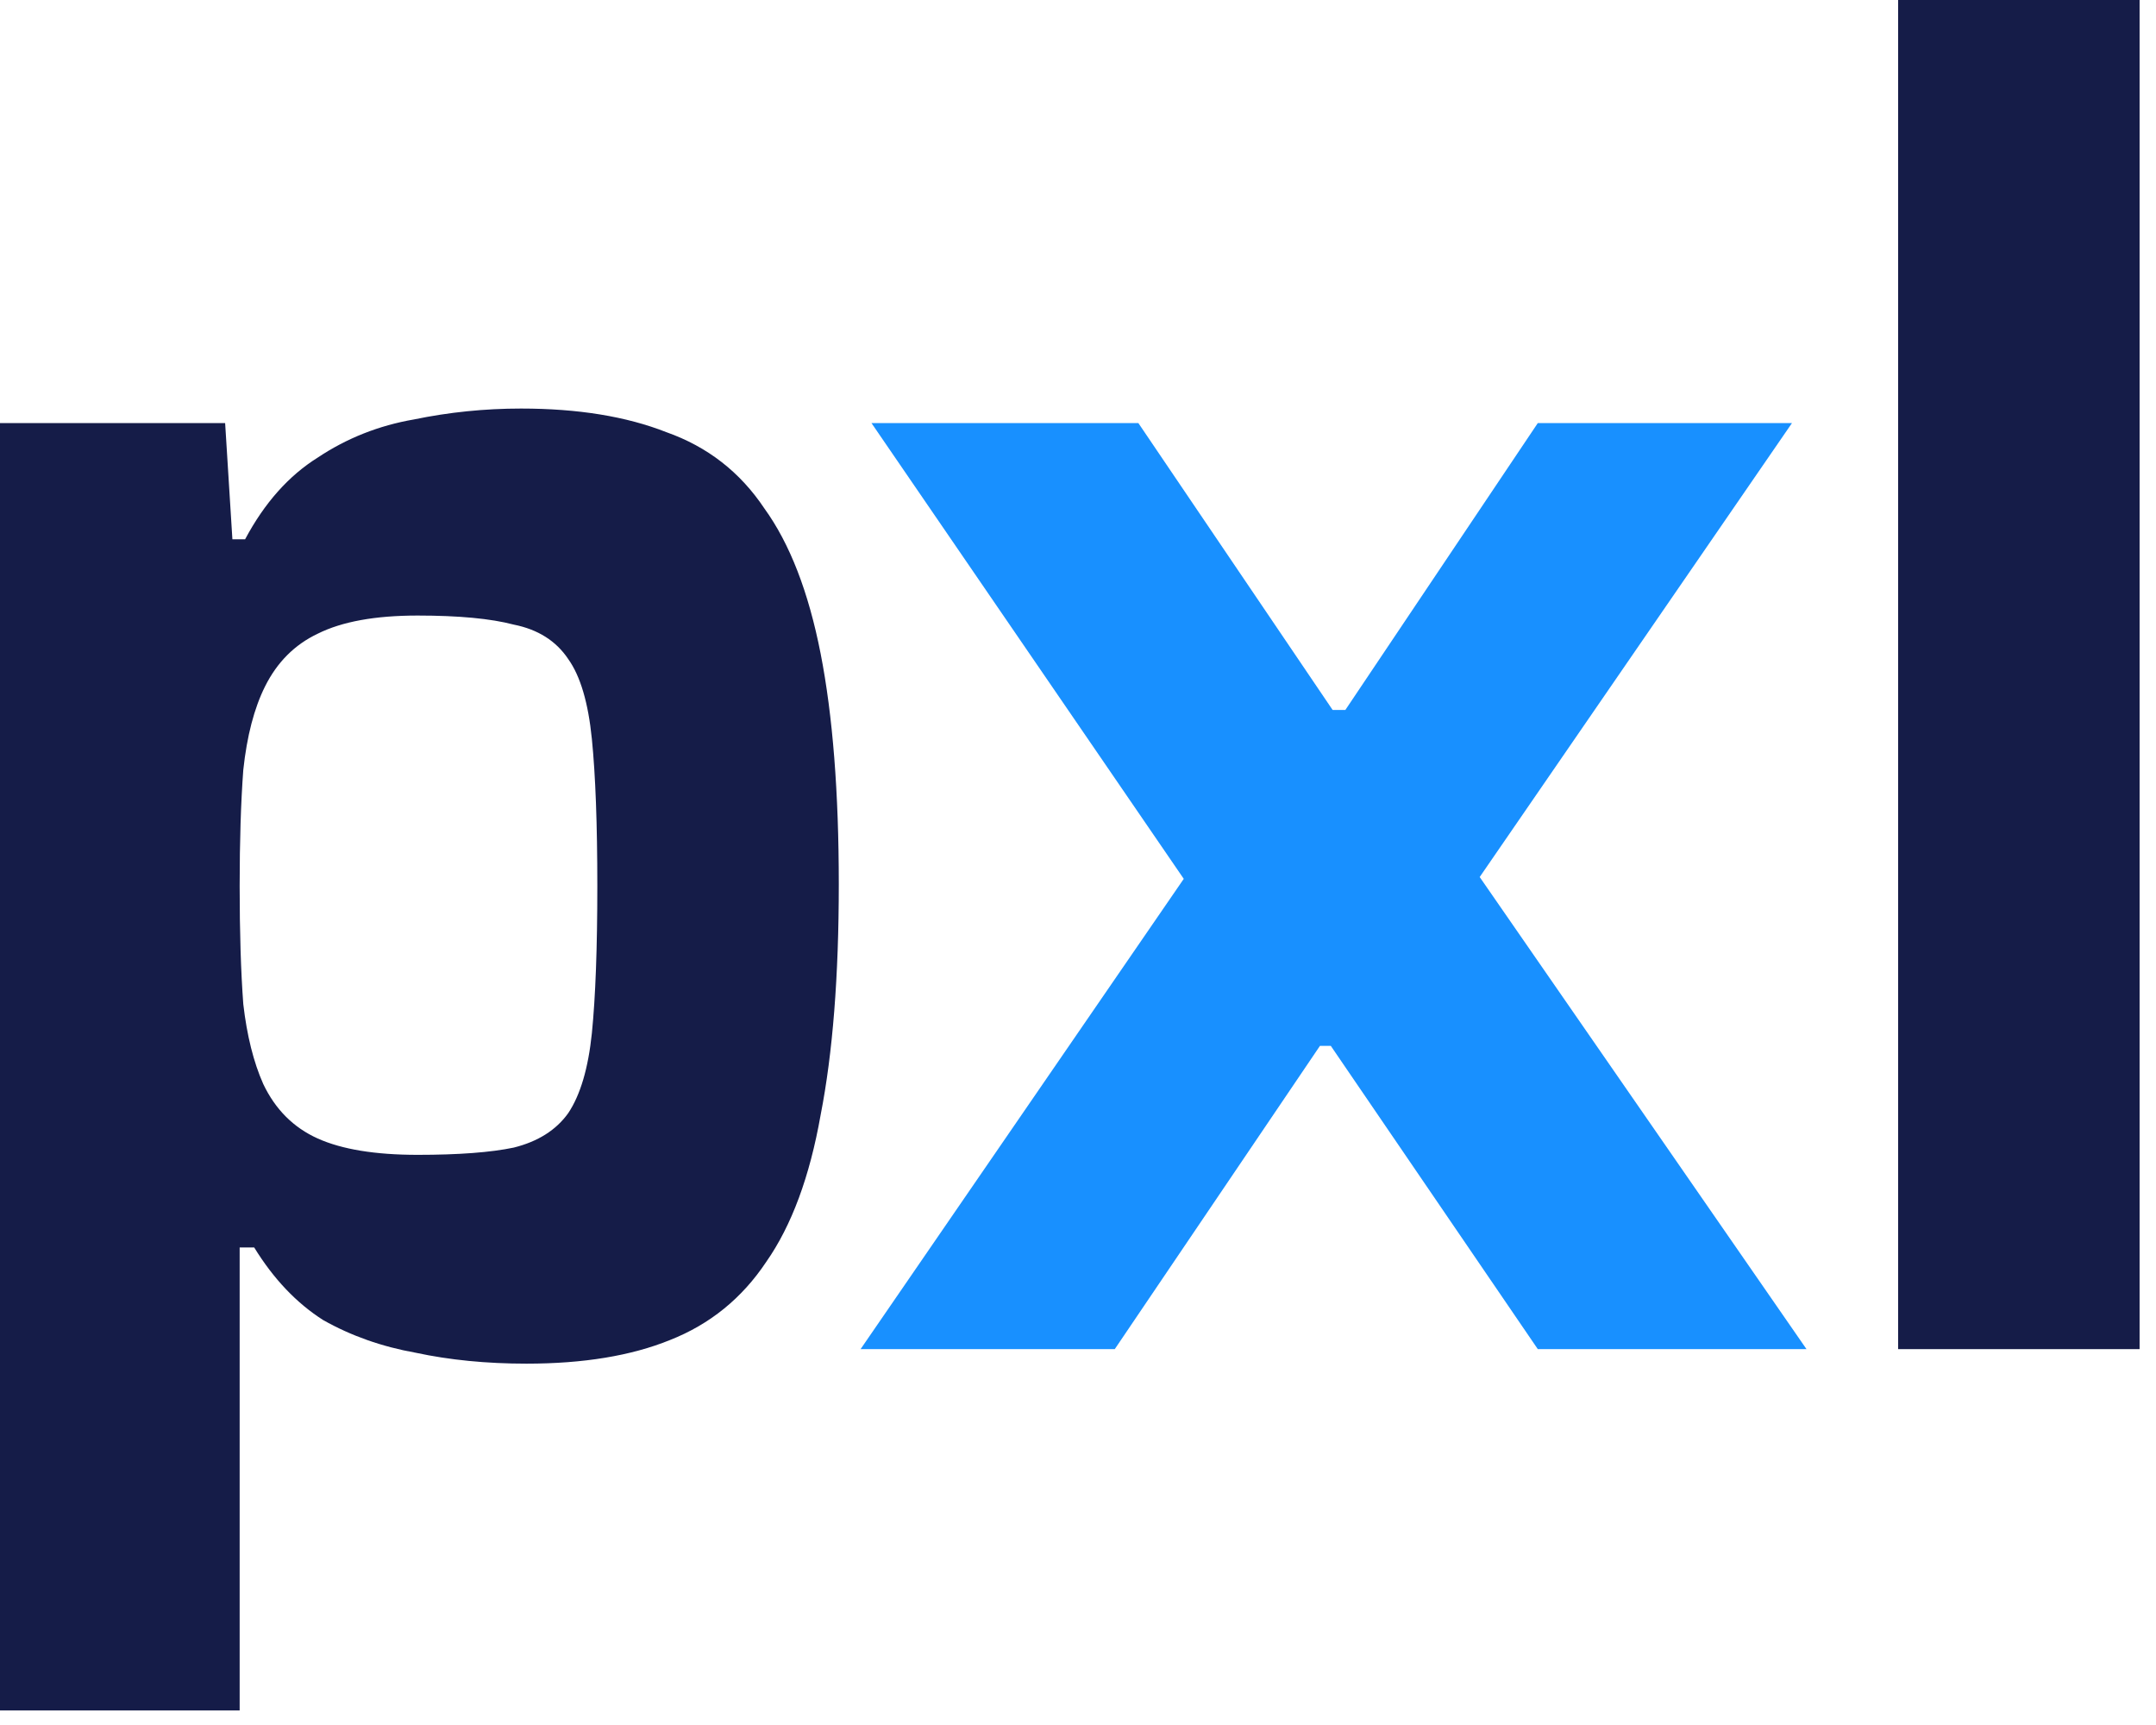 <svg fill="none" height="76" viewBox="0 0 95 76" width="95" xmlns="http://www.w3.org/2000/svg"><path d="m0 75.36v-56.72h9.92l.32 5.12h.56c.853-1.6 1.92-2.8 3.2-3.6 1.28-.853 2.693-1.413 4.24-1.68 1.547-.32 3.12-.48 4.72-.48 2.507 0 4.64.347 6.4 1.04 1.813.64 3.253 1.76 4.32 3.36 1.12 1.547 1.947 3.68 2.48 6.4s.8 6.107.8 10.16-.267 7.44-.8 10.16c-.48 2.72-1.28 4.88-2.4 6.48-1.067 1.6-2.48 2.747-4.24 3.44-1.707.693-3.813 1.04-6.32 1.04-1.76 0-3.387-.16-4.88-.48-1.493-.267-2.853-.747-4.08-1.44-1.173-.747-2.187-1.813-3.04-3.2h-.64v20.4zm18.4-24.48c1.813 0 3.227-.107 4.24-.32 1.067-.267 1.867-.773 2.4-1.52.533-.8.88-1.973 1.04-3.52.16-1.6.24-3.76.24-6.48s-.08-4.88-.24-6.48-.507-2.773-1.04-3.52c-.533-.8-1.333-1.307-2.4-1.52-1.013-.267-2.427-.4-4.24-.4-1.867 0-3.333.267-4.4.8-1.013.48-1.787 1.253-2.32 2.32-.48.96-.8 2.187-.96 3.68-.107 1.44-.16 3.147-.16 5.12 0 2.027.053 3.76.16 5.2.16 1.387.453 2.56.88 3.52.533 1.12 1.333 1.92 2.4 2.4s2.533.72 4.4.72z" fill="#151c48"/><path d="m37.92 59.44 14.24-20.72-13.76-20.08h11.76l8.56 12.64h.56l8.48-12.64h11.2l-13.76 20 14.4 20.8h-11.84l-9.12-13.36h-.48l-9.04 13.36z" fill="#1890ff"/><path d="m83.637 59.44v-59.44h10.64v59.44z" fill="#151c48"/></svg>